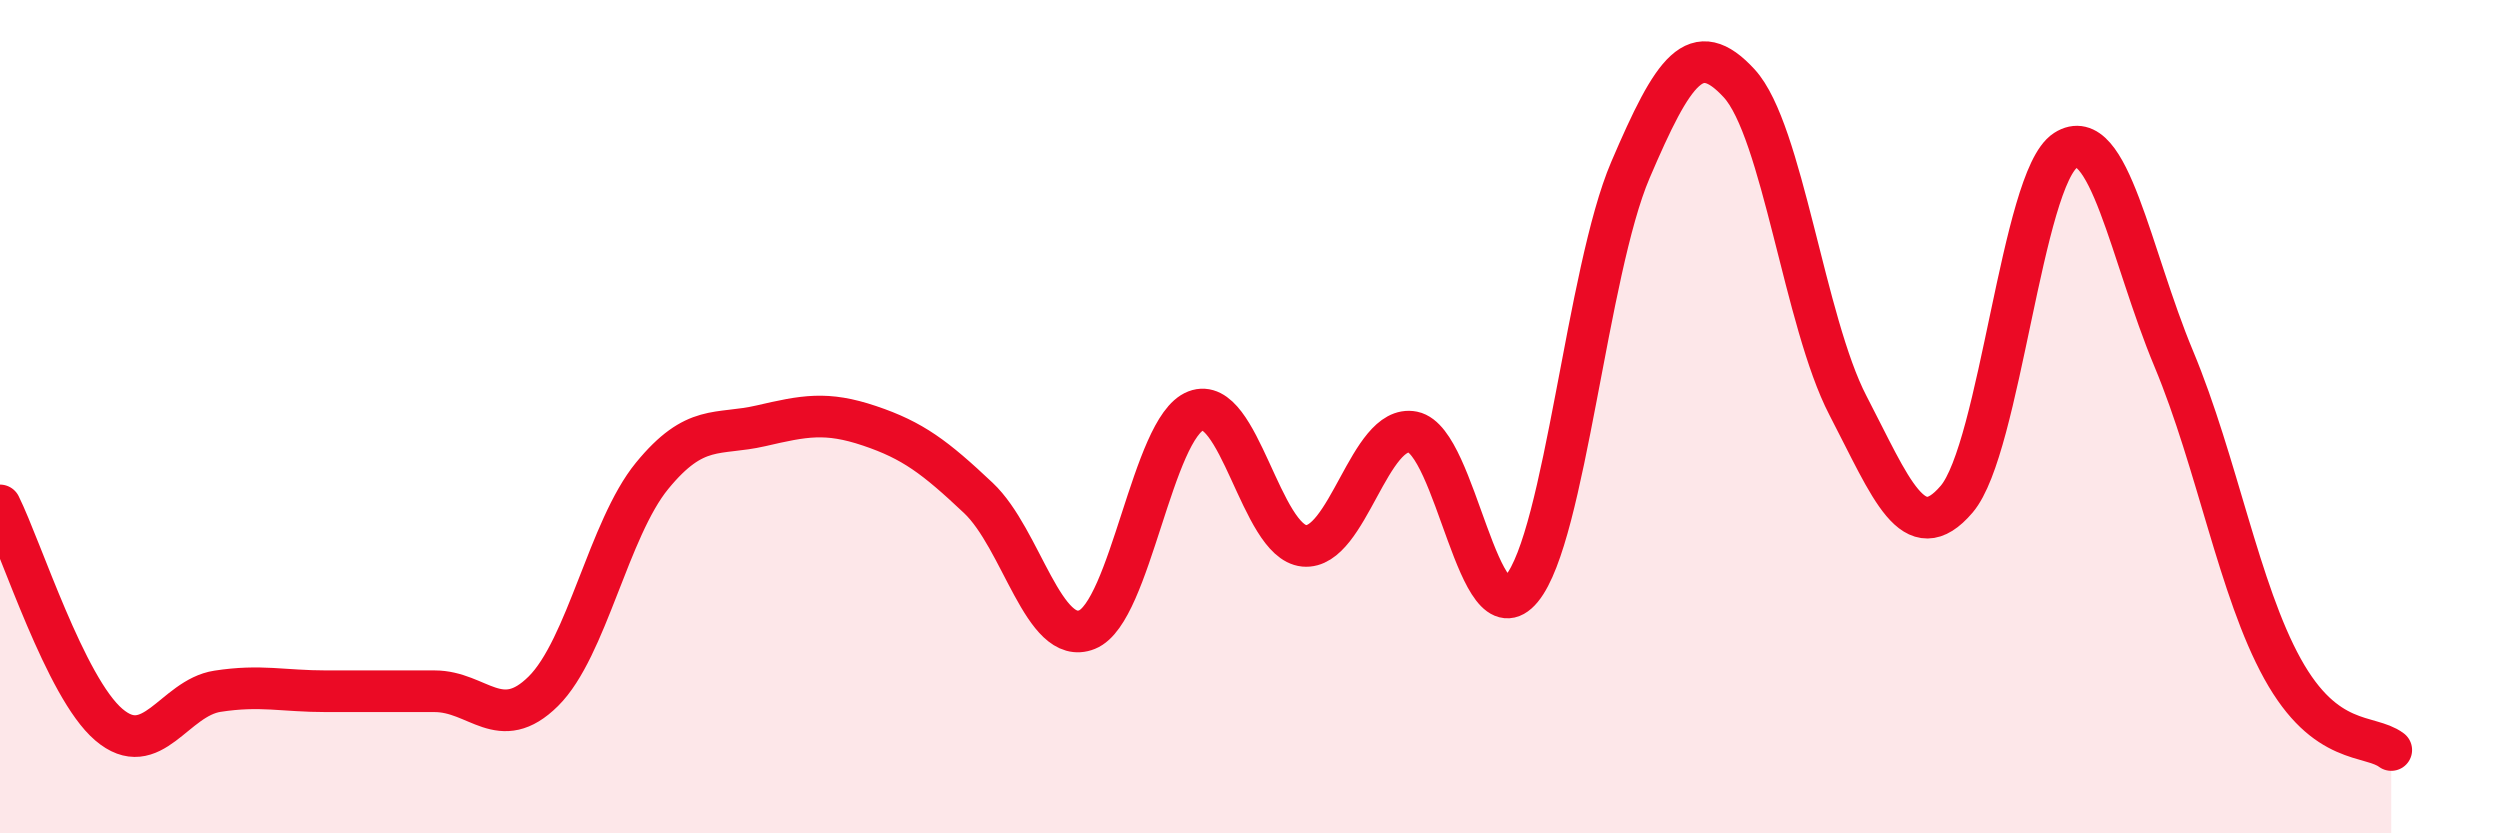 
    <svg width="60" height="20" viewBox="0 0 60 20" xmlns="http://www.w3.org/2000/svg">
      <path
        d="M 0,12.13 C 0.52,13.18 1.57,16.5 2.61,17.39 C 3.65,18.28 4.18,16.75 5.22,16.59 C 6.26,16.43 6.79,16.59 7.83,16.59 C 8.87,16.59 9.39,16.59 10.43,16.59 C 11.47,16.59 12,17.62 13.04,16.59 C 14.08,15.56 14.61,12.69 15.65,11.42 C 16.69,10.15 17.22,10.46 18.26,10.22 C 19.3,9.98 19.83,9.87 20.87,10.22 C 21.91,10.57 22.44,10.97 23.48,11.95 C 24.52,12.93 25.05,15.53 26.09,15.11 C 27.13,14.69 27.66,10.26 28.7,9.86 C 29.74,9.46 30.26,13 31.3,13.1 C 32.34,13.2 32.87,10.16 33.91,10.37 C 34.95,10.58 35.48,15.39 36.52,14.13 C 37.56,12.87 38.09,6.51 39.13,4.08 C 40.17,1.65 40.7,0.87 41.74,2 C 42.78,3.13 43.31,7.73 44.35,9.73 C 45.39,11.73 45.92,13.2 46.96,11.98 C 48,10.76 48.53,4.28 49.57,3.61 C 50.61,2.94 51.13,6.12 52.17,8.61 C 53.21,11.1 53.74,14.17 54.78,16.05 C 55.82,17.93 56.87,17.61 57.39,18L57.39 20L0 20Z"
        fill="#EB0A25"
        opacity="0.1"
        stroke-linecap="round"
        stroke-linejoin="round"
      />
      <path
        d="M 0,12.13 C 0.52,13.18 1.57,16.5 2.61,17.39 C 3.65,18.28 4.18,16.75 5.22,16.59 C 6.26,16.43 6.79,16.59 7.83,16.59 C 8.87,16.59 9.39,16.59 10.43,16.59 C 11.47,16.59 12,17.62 13.04,16.59 C 14.08,15.56 14.61,12.69 15.65,11.42 C 16.69,10.15 17.22,10.46 18.26,10.22 C 19.3,9.98 19.83,9.87 20.87,10.22 C 21.91,10.57 22.44,10.97 23.48,11.95 C 24.52,12.93 25.05,15.53 26.09,15.11 C 27.13,14.69 27.66,10.26 28.7,9.86 C 29.74,9.46 30.26,13 31.3,13.1 C 32.34,13.2 32.87,10.16 33.91,10.37 C 34.95,10.58 35.48,15.39 36.52,14.13 C 37.56,12.87 38.09,6.51 39.13,4.08 C 40.17,1.65 40.7,0.87 41.74,2 C 42.78,3.13 43.31,7.73 44.35,9.73 C 45.39,11.73 45.92,13.2 46.96,11.98 C 48,10.76 48.53,4.28 49.57,3.61 C 50.61,2.94 51.13,6.12 52.17,8.61 C 53.21,11.1 53.74,14.17 54.78,16.05 C 55.82,17.93 56.87,17.61 57.39,18"
        stroke="#EB0A25"
        stroke-width="1"
        fill="none"
        stroke-linecap="round"
        stroke-linejoin="round"
      />
    </svg>
  